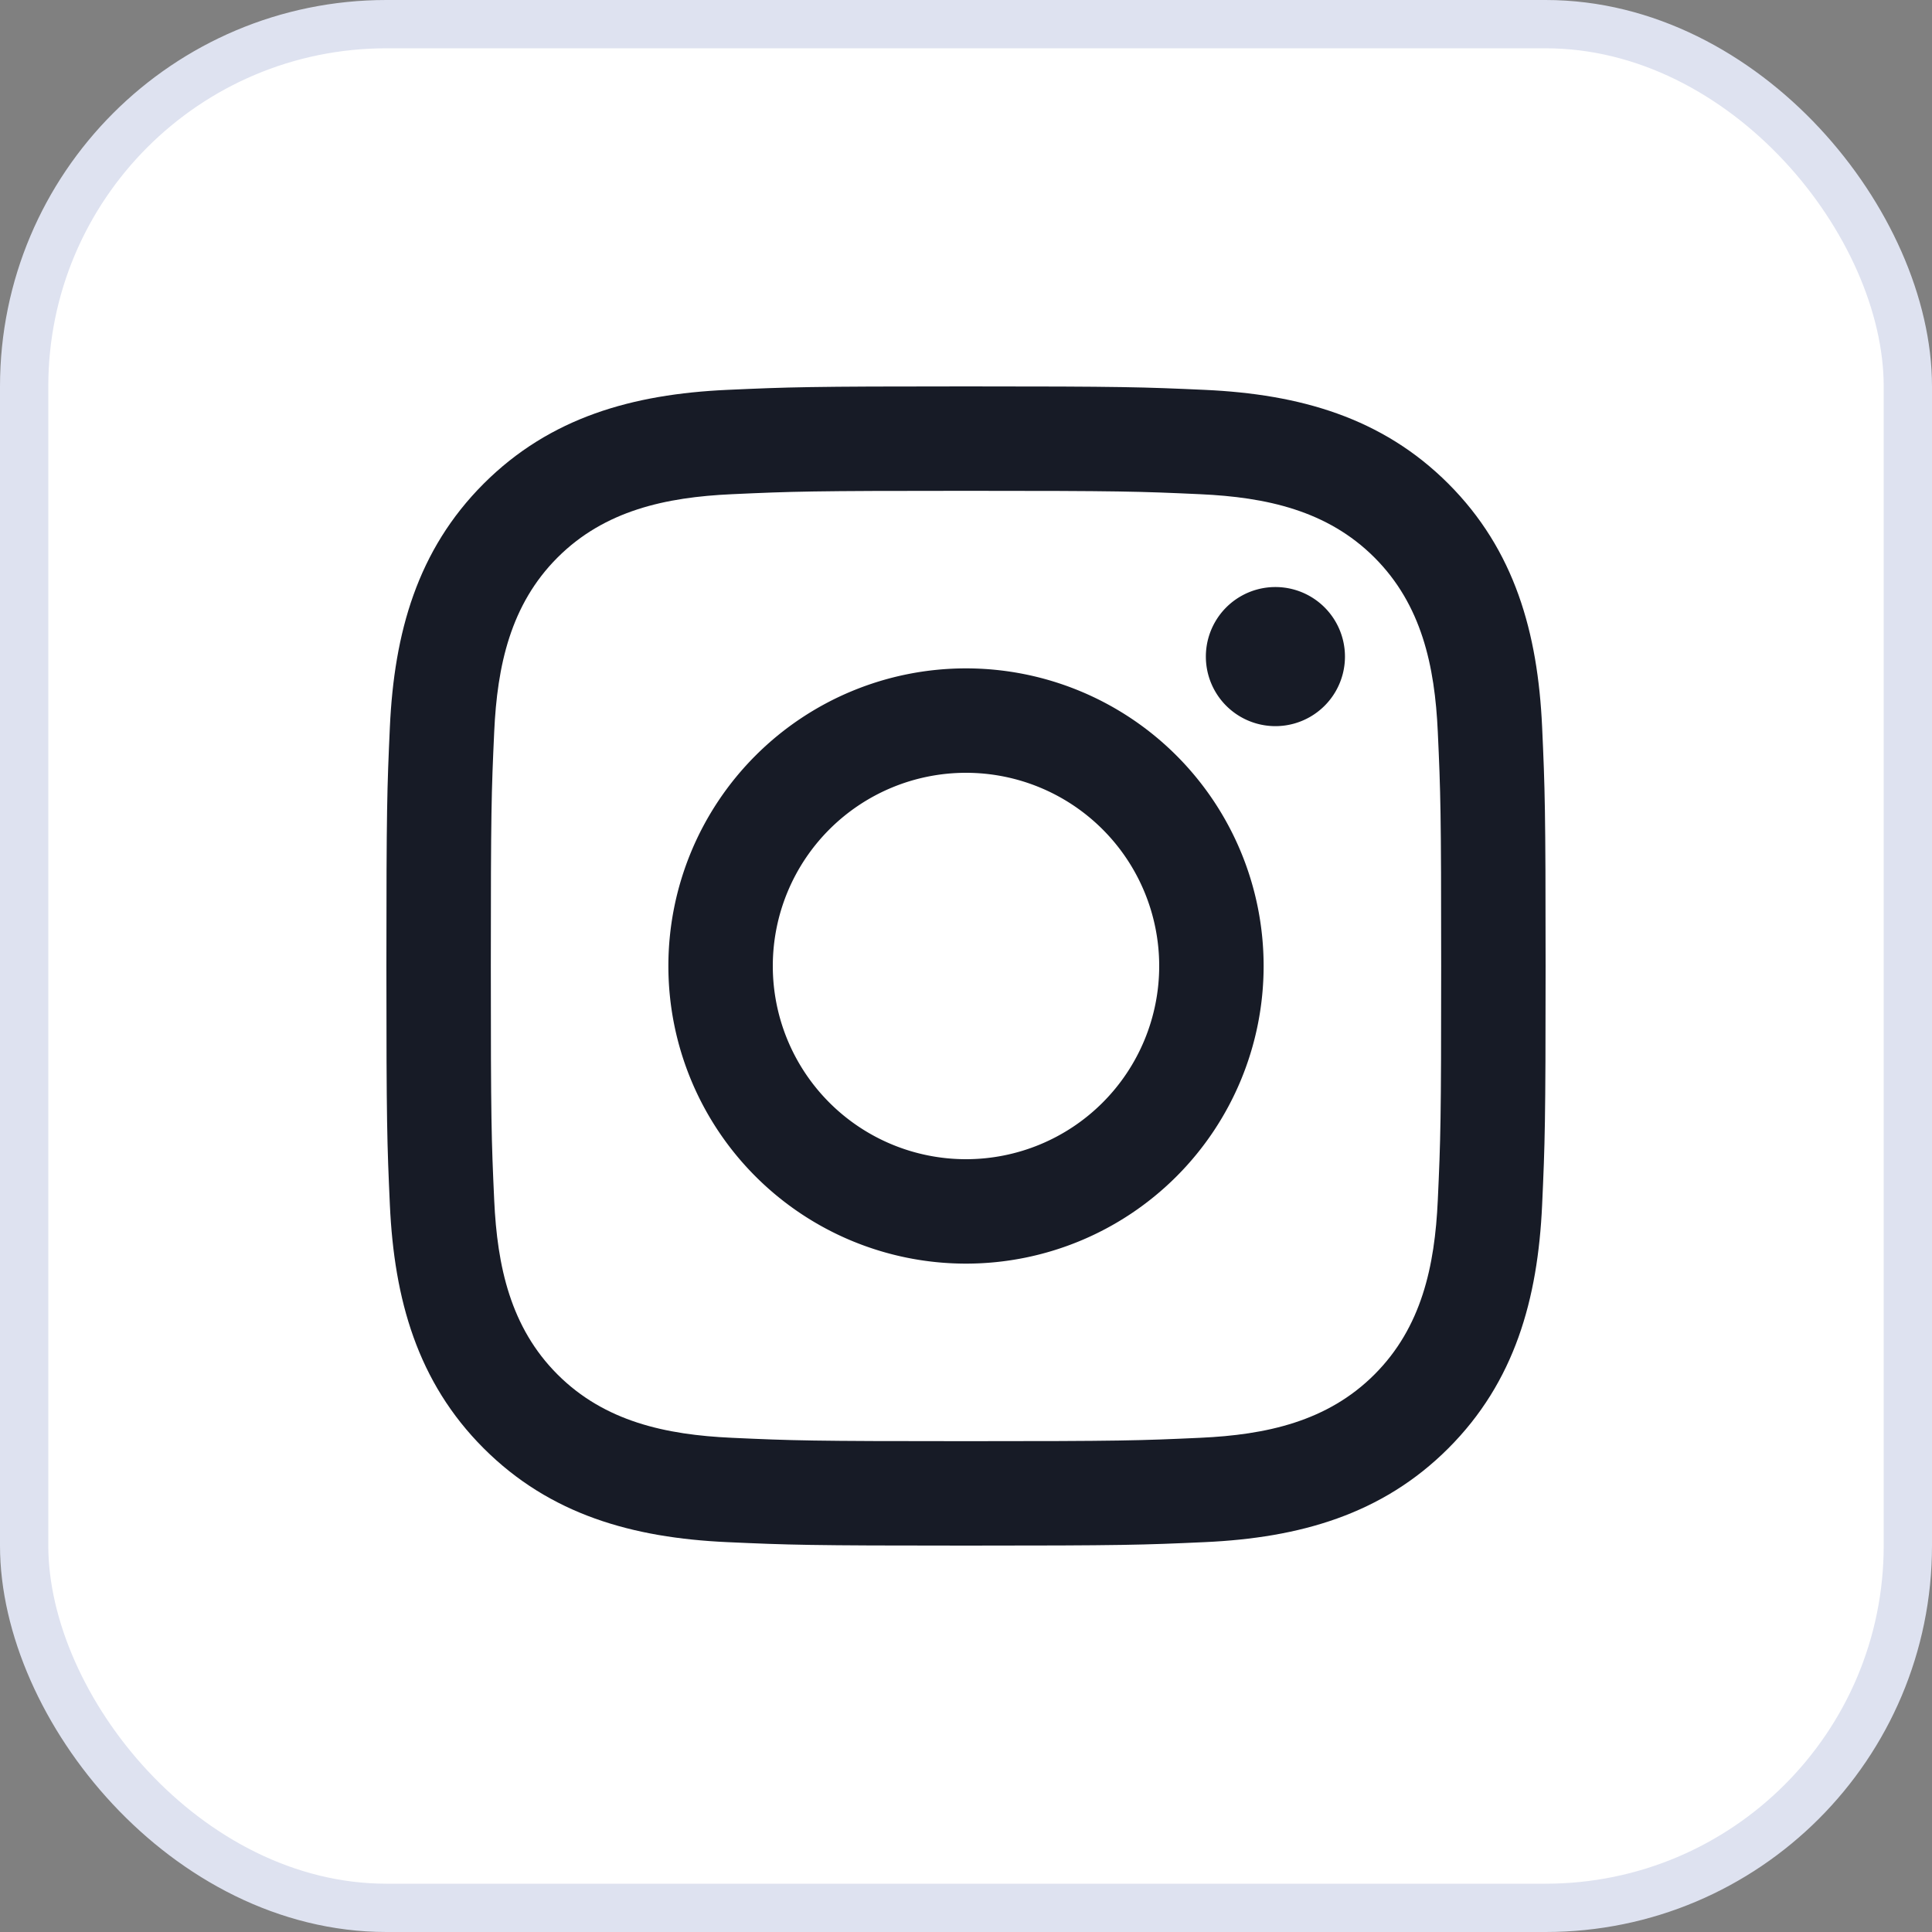 <svg xmlns="http://www.w3.org/2000/svg" width="40" height="40" fill="none"><rect width="100%" height="100%" fill="#808080" stroke="none"/><rect width="39" height="39" x=".5" y=".5" fill="#fff" rx="7.5"/><rect width="39" height="39" x=".5" y=".5" stroke="#DEE2F0" rx="7.5"/><g fill="#171B26" clip-path="url(#a)"><path d="M20 10.162c3.204 0 3.584.012 4.849.07 1.366.062 2.633.336 3.608 1.311s1.249 2.242 1.311 3.608c.058 1.265.07 1.645.07 4.849s-.012 3.584-.07 4.849c-.062 1.366-.336 2.633-1.311 3.608s-2.242 1.249-3.608 1.311c-1.265.058-1.645.07-4.849.07s-3.584-.012-4.849-.07c-1.366-.062-2.633-.336-3.608-1.311s-1.249-2.242-1.311-3.608c-.058-1.265-.07-1.645-.07-4.849s.012-3.584.07-4.849c.062-1.366.336-2.633 1.311-3.608s2.242-1.249 3.608-1.311c1.265-.058 1.645-.07 4.849-.07M20 8c-3.259 0-3.668.014-4.948.072-1.95.089-3.663.567-5.038 1.942s-1.853 3.088-1.942 5.038C8.014 16.332 8 16.741 8 20s.014 3.668.072 4.948c.089 1.95.567 3.663 1.942 5.038s3.088 1.853 5.038 1.942c1.28.058 1.689.072 4.948.072s3.668-.014 4.948-.072c1.95-.089 3.663-.567 5.038-1.942s1.853-3.088 1.942-5.038c.058-1.28.072-1.689.072-4.948s-.014-3.668-.072-4.948c-.089-1.95-.567-3.663-1.942-5.038s-3.088-1.853-5.038-1.942C23.668 8.014 23.259 8 20 8"/><path d="M20 13.838a6.162 6.162 0 1 0 0 12.324 6.162 6.162 0 0 0 0-12.324M20 24a4 4 0 1 1 0-8 4 4 0 0 1 0 8m6.406-8.966a1.44 1.44 0 1 0 0-2.88 1.44 1.44 0 0 0 0 2.88"/></g><defs><clipPath id="a"><path fill="#fff" d="M8 8h24v24H8z"/></clipPath></defs></svg>
